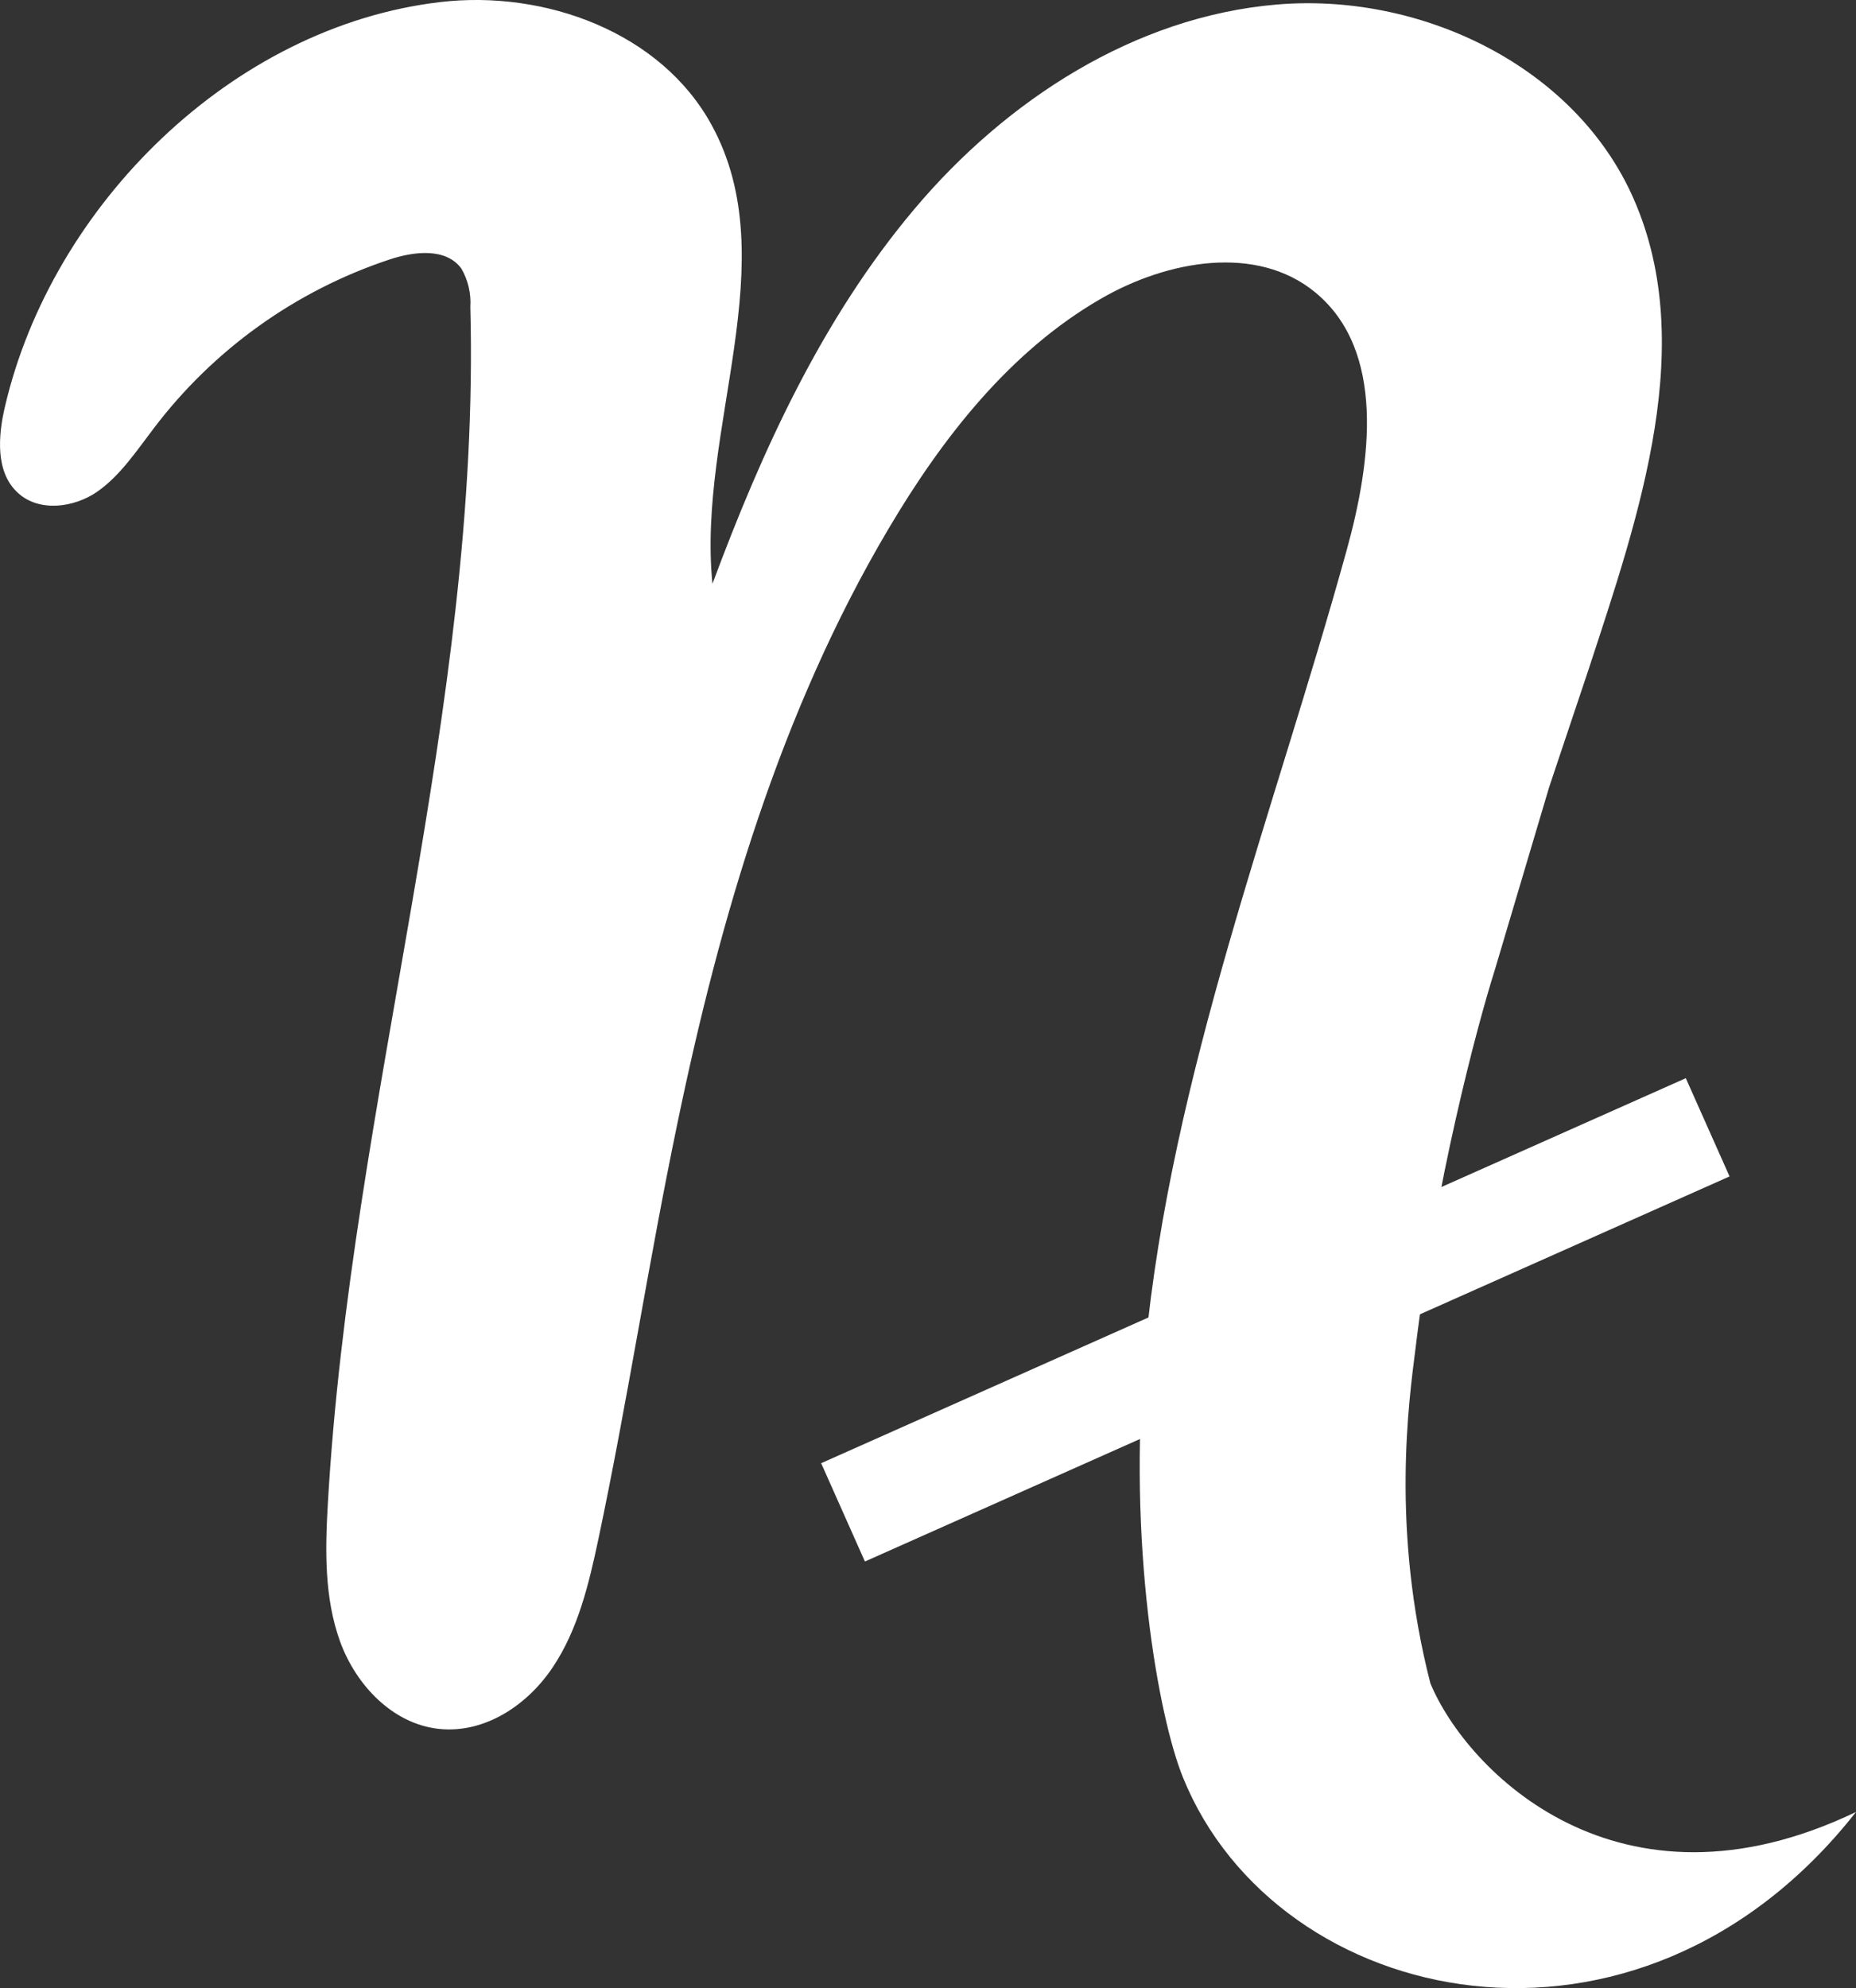 <?xml version="1.0" encoding="UTF-8"?>
<svg width="27.611px" height="29.568px" viewBox="0 0 27.611 29.568" version="1.1" xmlns="http://www.w3.org/2000/svg" xmlns:xlink="http://www.w3.org/1999/xlink">
    <rect x="0" y="0" width="27.611" height="29.568" fill="#333333" stroke="none"/>
    <title>Group</title>
    <g id="Page-1" stroke="none" stroke-width="1" fill="none" fill-rule="evenodd">
        <g id="NavbarLogo" transform="translate(-18, -17)" fill="#FFFFFF">
            <g id="Group" transform="translate(18, 17)">
                <path d="M24.257,2.855 C25.291,5.063 24.389,7.647 23.629,9.967 L23.046,11.707 L22.236,14.431 C21.966,15.284 21.353,17.603 21.058,20.055 C20.96,20.831 20.69,22.737 21.279,25.034 C21.819,26.335 24.077,28.642 27.611,26.948 C24.371,31.071 18.996,29.889 17.598,26.433 C17.236,25.541 16.764,22.963 17.036,20.055 C17.425,15.982 18.946,12.118 20.035,8.179 C20.398,6.867 20.619,5.214 19.565,4.347 C18.691,3.629 17.365,3.874 16.386,4.438 C15.022,5.222 14.014,6.517 13.211,7.876 C11.614,10.576 10.712,13.642 10.075,16.719 C9.648,18.768 9.334,20.848 8.901,22.895 C8.76,23.558 8.599,24.235 8.223,24.796 C7.848,25.358 7.211,25.786 6.527,25.712 C5.844,25.638 5.297,25.065 5.06,24.415 C4.824,23.765 4.837,23.054 4.877,22.366 C5.219,16.38 7.154,10.551 6.997,4.564 C7.01,4.364 6.963,4.164 6.862,3.992 C6.632,3.681 6.155,3.738 5.787,3.862 C4.396,4.325 3.177,5.198 2.289,6.368 C2.032,6.704 1.789,7.074 1.446,7.313 C1.102,7.551 0.586,7.619 0.272,7.335 C-0.071,7.03 -0.03,6.484 0.075,6.042 C0.774,3.053 3.453,0.394 6.548,0.031 C8.105,-0.153 9.834,0.479 10.587,1.86 C11.696,3.887 10.367,6.384 10.599,8.682 C11.338,6.695 12.233,4.735 13.602,3.11 C14.97,1.486 16.882,0.249 18.987,0.068 C21.092,-0.113 23.353,0.939 24.257,2.855 Z" id="Path" fill-rule="nonzero"></path>
                <polygon id="Path" points="25.73 17.496 12.867 23.223 12.216 21.761 25.079 16.035"></polygon>
            </g>
        </g>
    </g>
</svg>